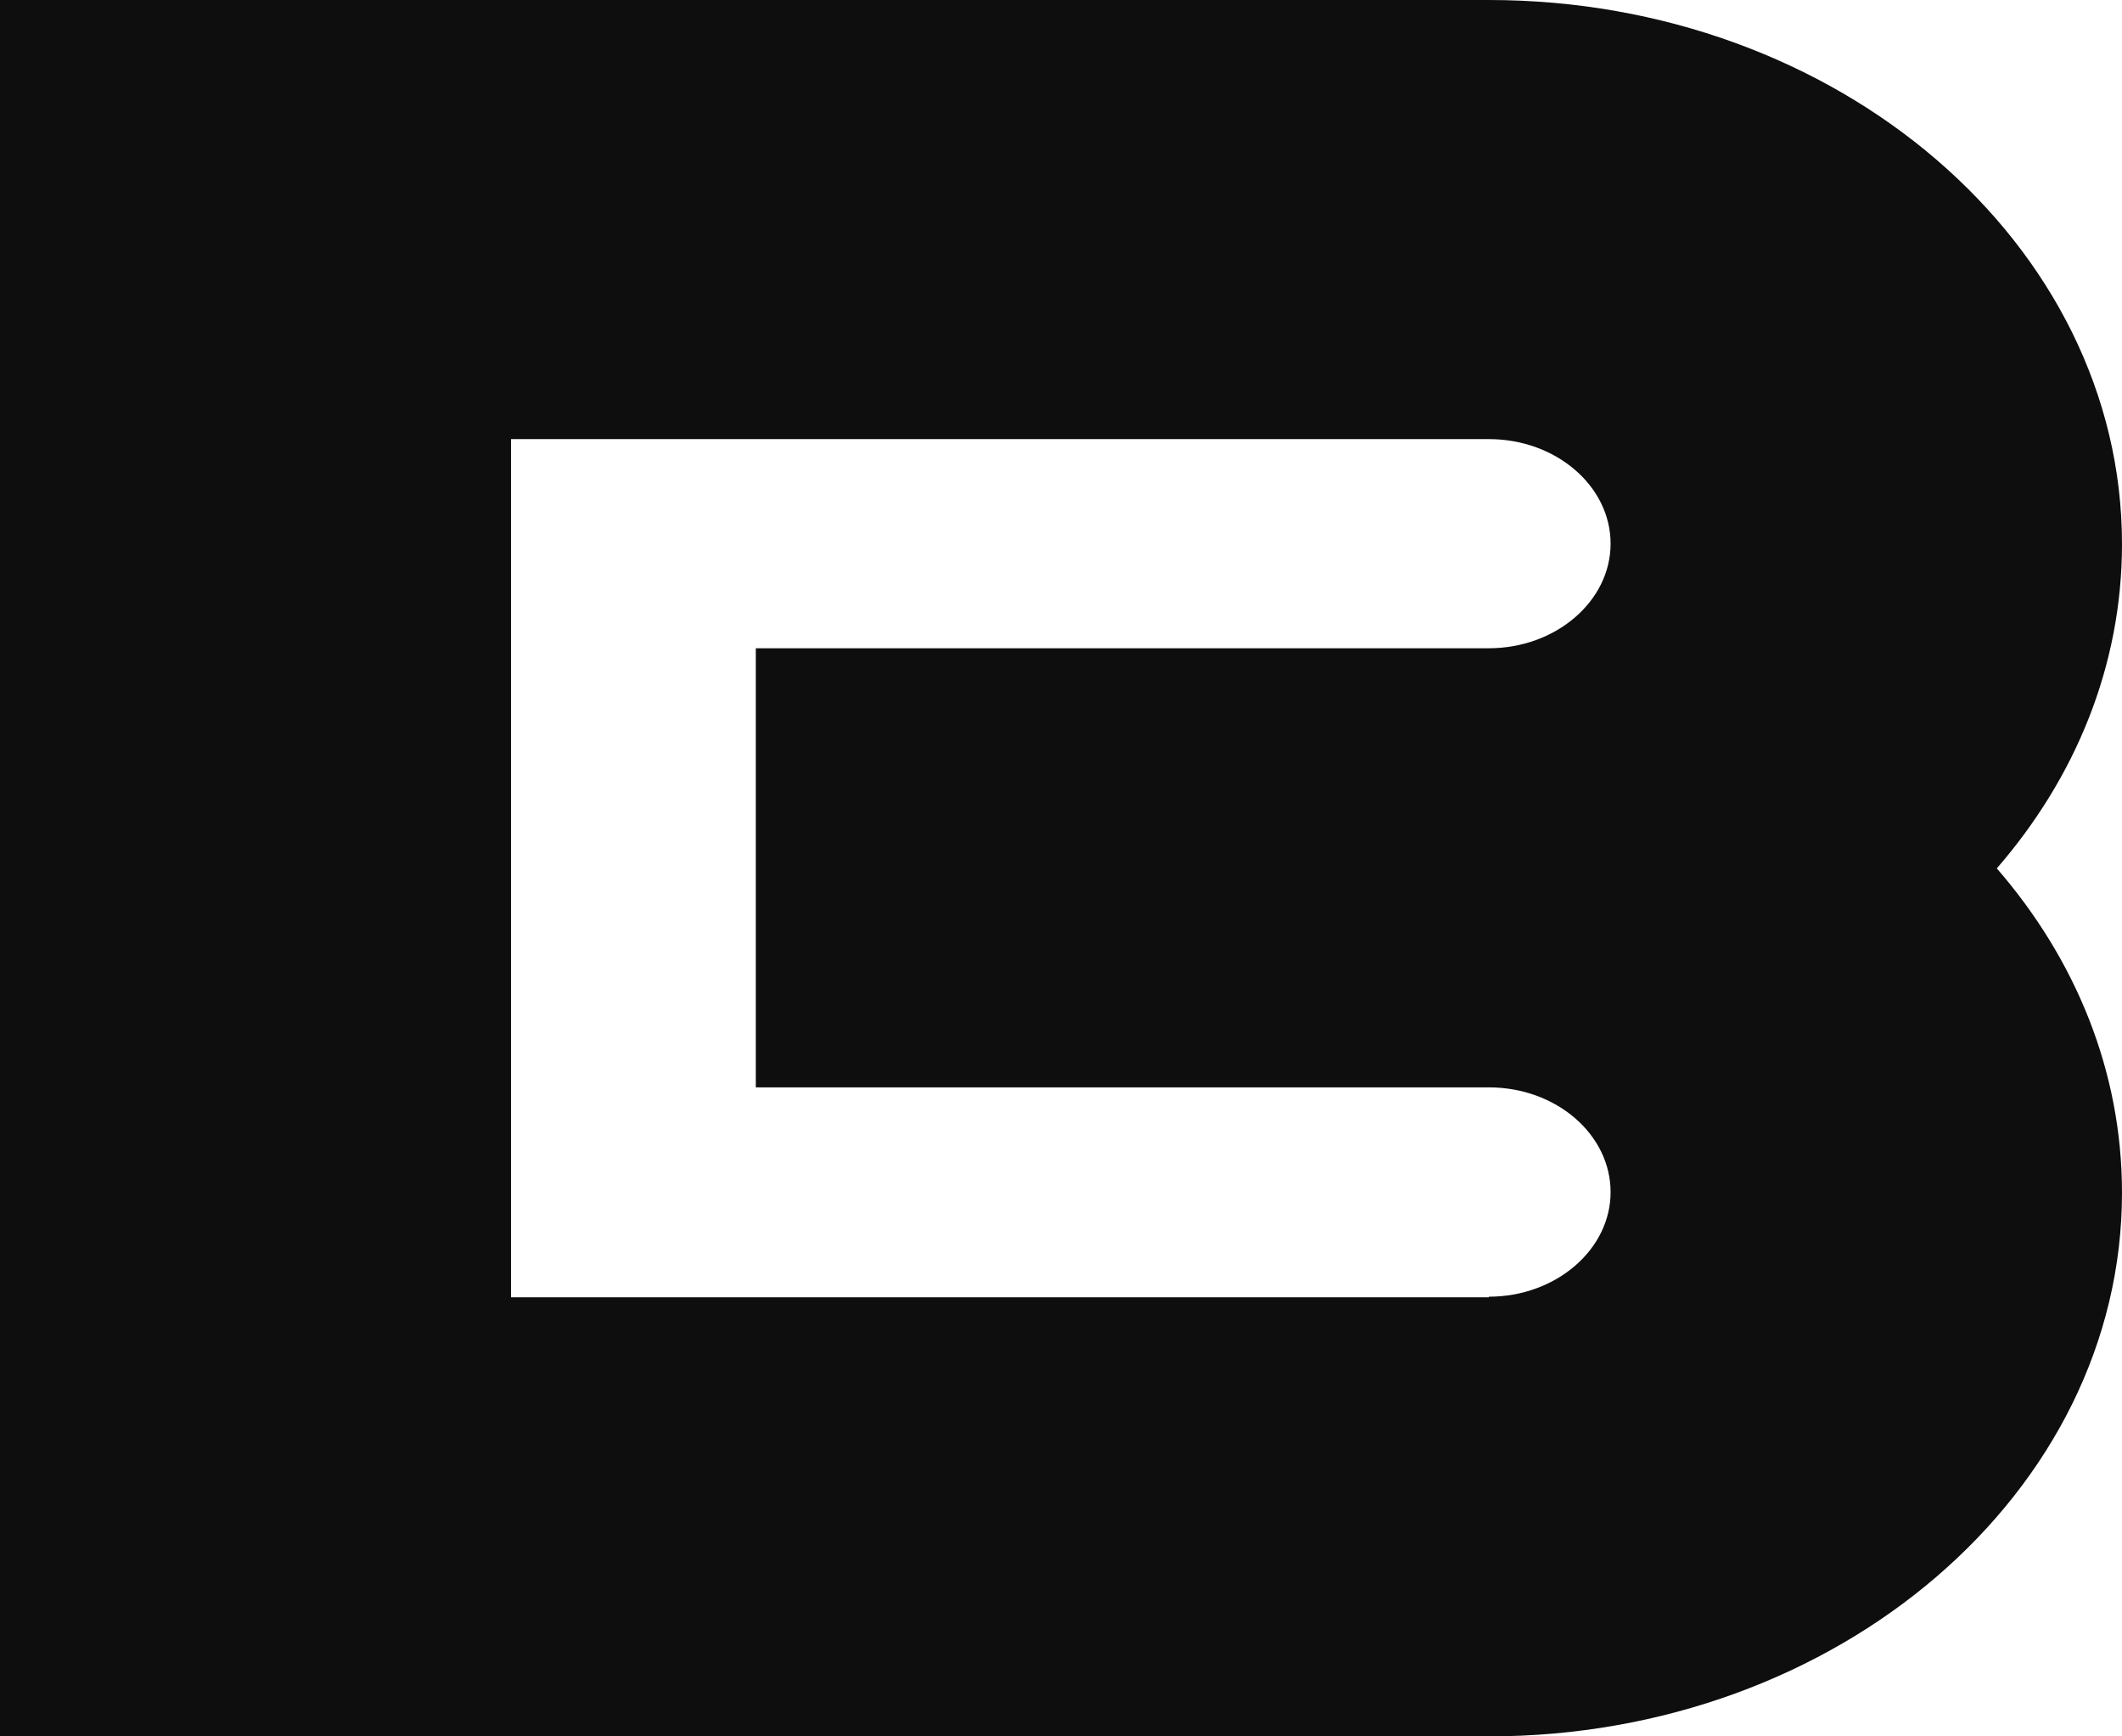 <svg xmlns="http://www.w3.org/2000/svg" width="11" height="9" viewBox="0 0 11 9" fill="none"><path d="M11 2.82C11 1.265 9.527 0 7.718 0H0V9H7.718C9.527 9 11 7.735 11 6.182C11 5.552 10.759 4.971 10.351 4.501C10.759 4.031 11 3.45 11 2.82ZM7.718 6.724H2.649V2.276H7.718C8.067 2.276 8.349 2.52 8.349 2.818C8.349 3.116 8.065 3.36 7.718 3.36H3.918V5.636H7.718C8.067 5.636 8.349 5.88 8.349 6.179C8.349 6.477 8.065 6.721 7.718 6.721" fill="#0E0E0E"></path></svg>